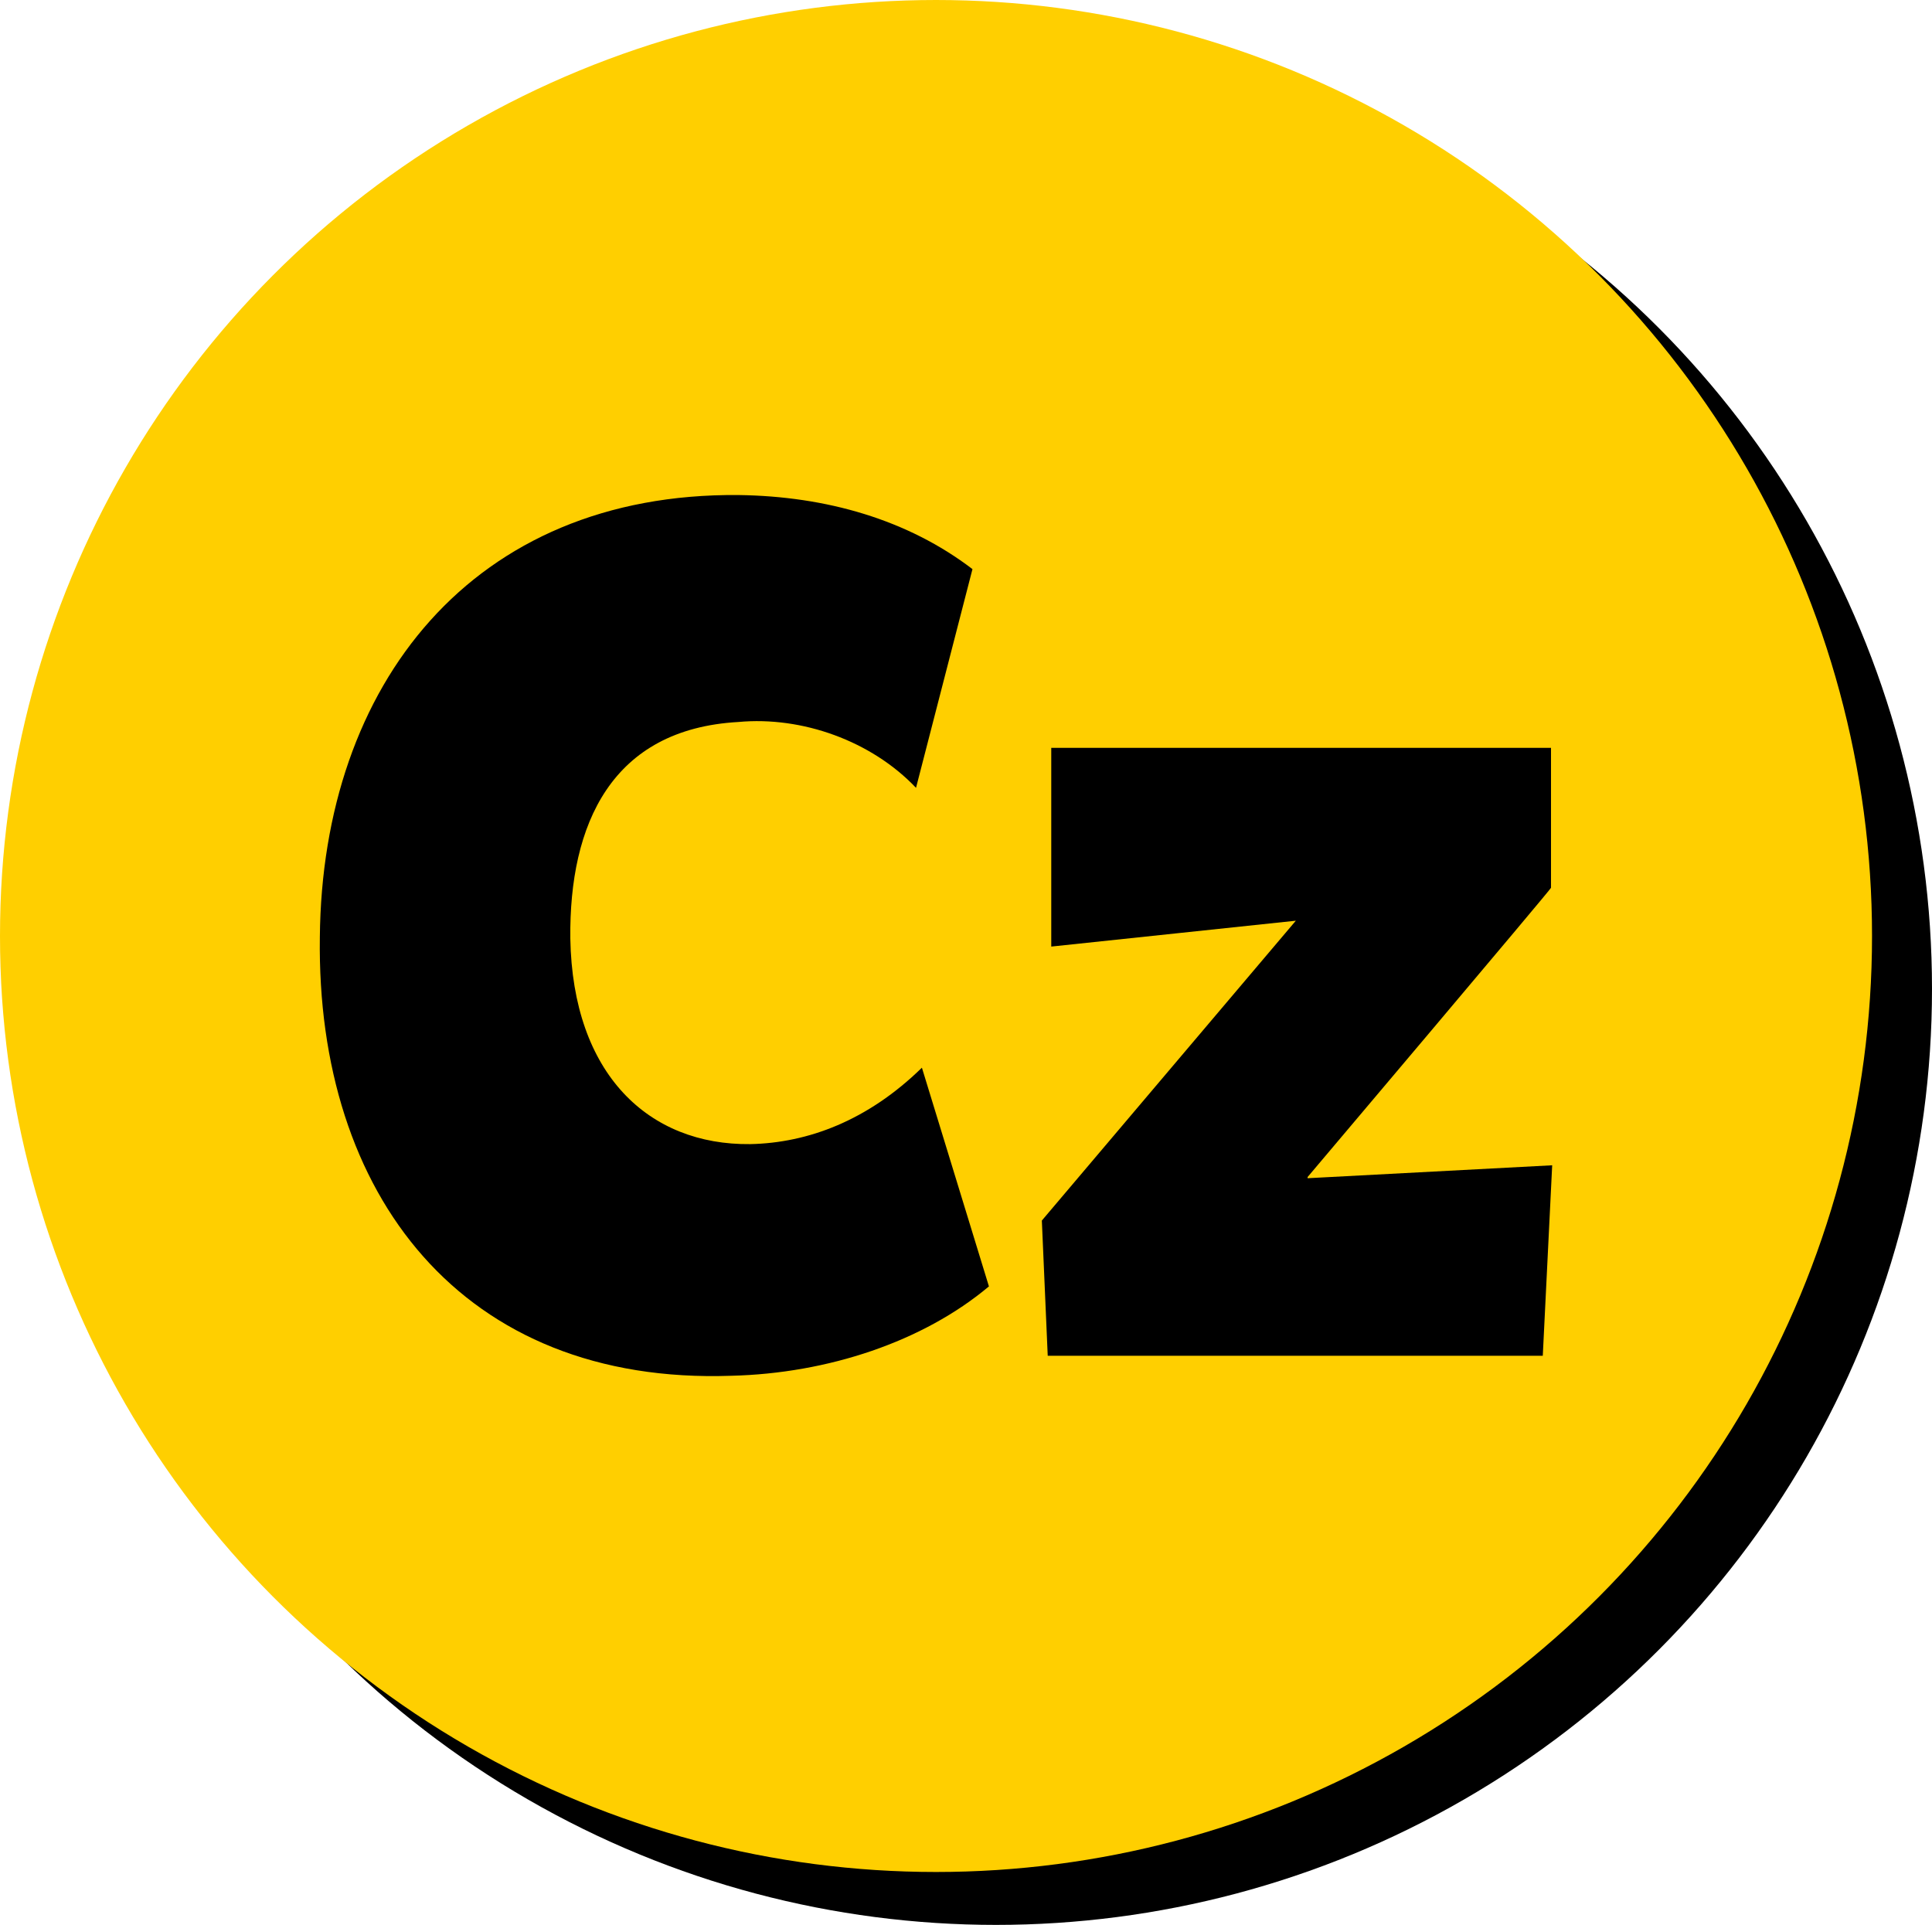 <?xml version="1.0" encoding="UTF-8"?> <svg xmlns="http://www.w3.org/2000/svg" version="1.1" viewBox="0 0 164.3 163.7"><defs><style> .cls-1 { fill: #ffcf00; } </style></defs><g><g id="Vrstva_1"><circle cx="84.7" cy="84.1" r="79.6"></circle><circle class="cls-1" cx="79.6" cy="79.6" r="79.6"></circle><path d="M-170,112.9l-1.3-66.4,44-2.8-1.9,19.3-23.6-.7v11.1c0,0,14.9-1,14.9-1v15.5h-14.7v9.2l23.8-1.5-.7,17.3h-40.5Z"></path><path d="M-87.5,62.2c2.3,0,4.5.4,6.5,1.4,1.7.8,3.1,2,4.3,3.6,1.2,1.7,2,3.6,2.5,5.7.6,2.3,1,4.6,1.2,6.9.2,2.3.3,5,.2,8.2,0,9.5-.3,17.9-1,25.1h-18.3c0-1.3.2-3.8.4-7.3.2-3.6.3-7,.5-10.2s.2-6.1.1-8.5c0-2.1-.6-4.1-1.8-5.8-1-1.3-2.6-2-4.3-2-2.7,0-5.1,1.4-7.1,4.2l-.2,29.6h-17.1l-.7-47.9,18.1-1.7v7.7c4.7-5.9,10.3-8.8,16.8-8.8Z"></path><g><path d="M27.2,79.7c.2-21.5,13-37.8,35.6-37.6,7.5.1,14.4,2.1,19.9,6.3l-4.8,18.6c-3.8-4-9.7-6.1-15.1-5.6-10.8.6-14.4,8.7-14.3,18.4.2,11.6,6.7,17.6,15.3,17.5,4.9-.1,10-2,14.6-6.5l5.7,18.6c-5.6,4.7-13.7,7.4-21.9,7.6-22.9.8-35.3-15.4-35-37.3Z"></path><path d="M111.2,100.2l20.8-1.1-.8,16.2h-42.1l-.5-11.5,21.6-25.5-20.8,2.2v-16.9h42.5v11.9c.1,0-20.7,24.6-20.7,24.6Z"></path></g></g></g></svg> 